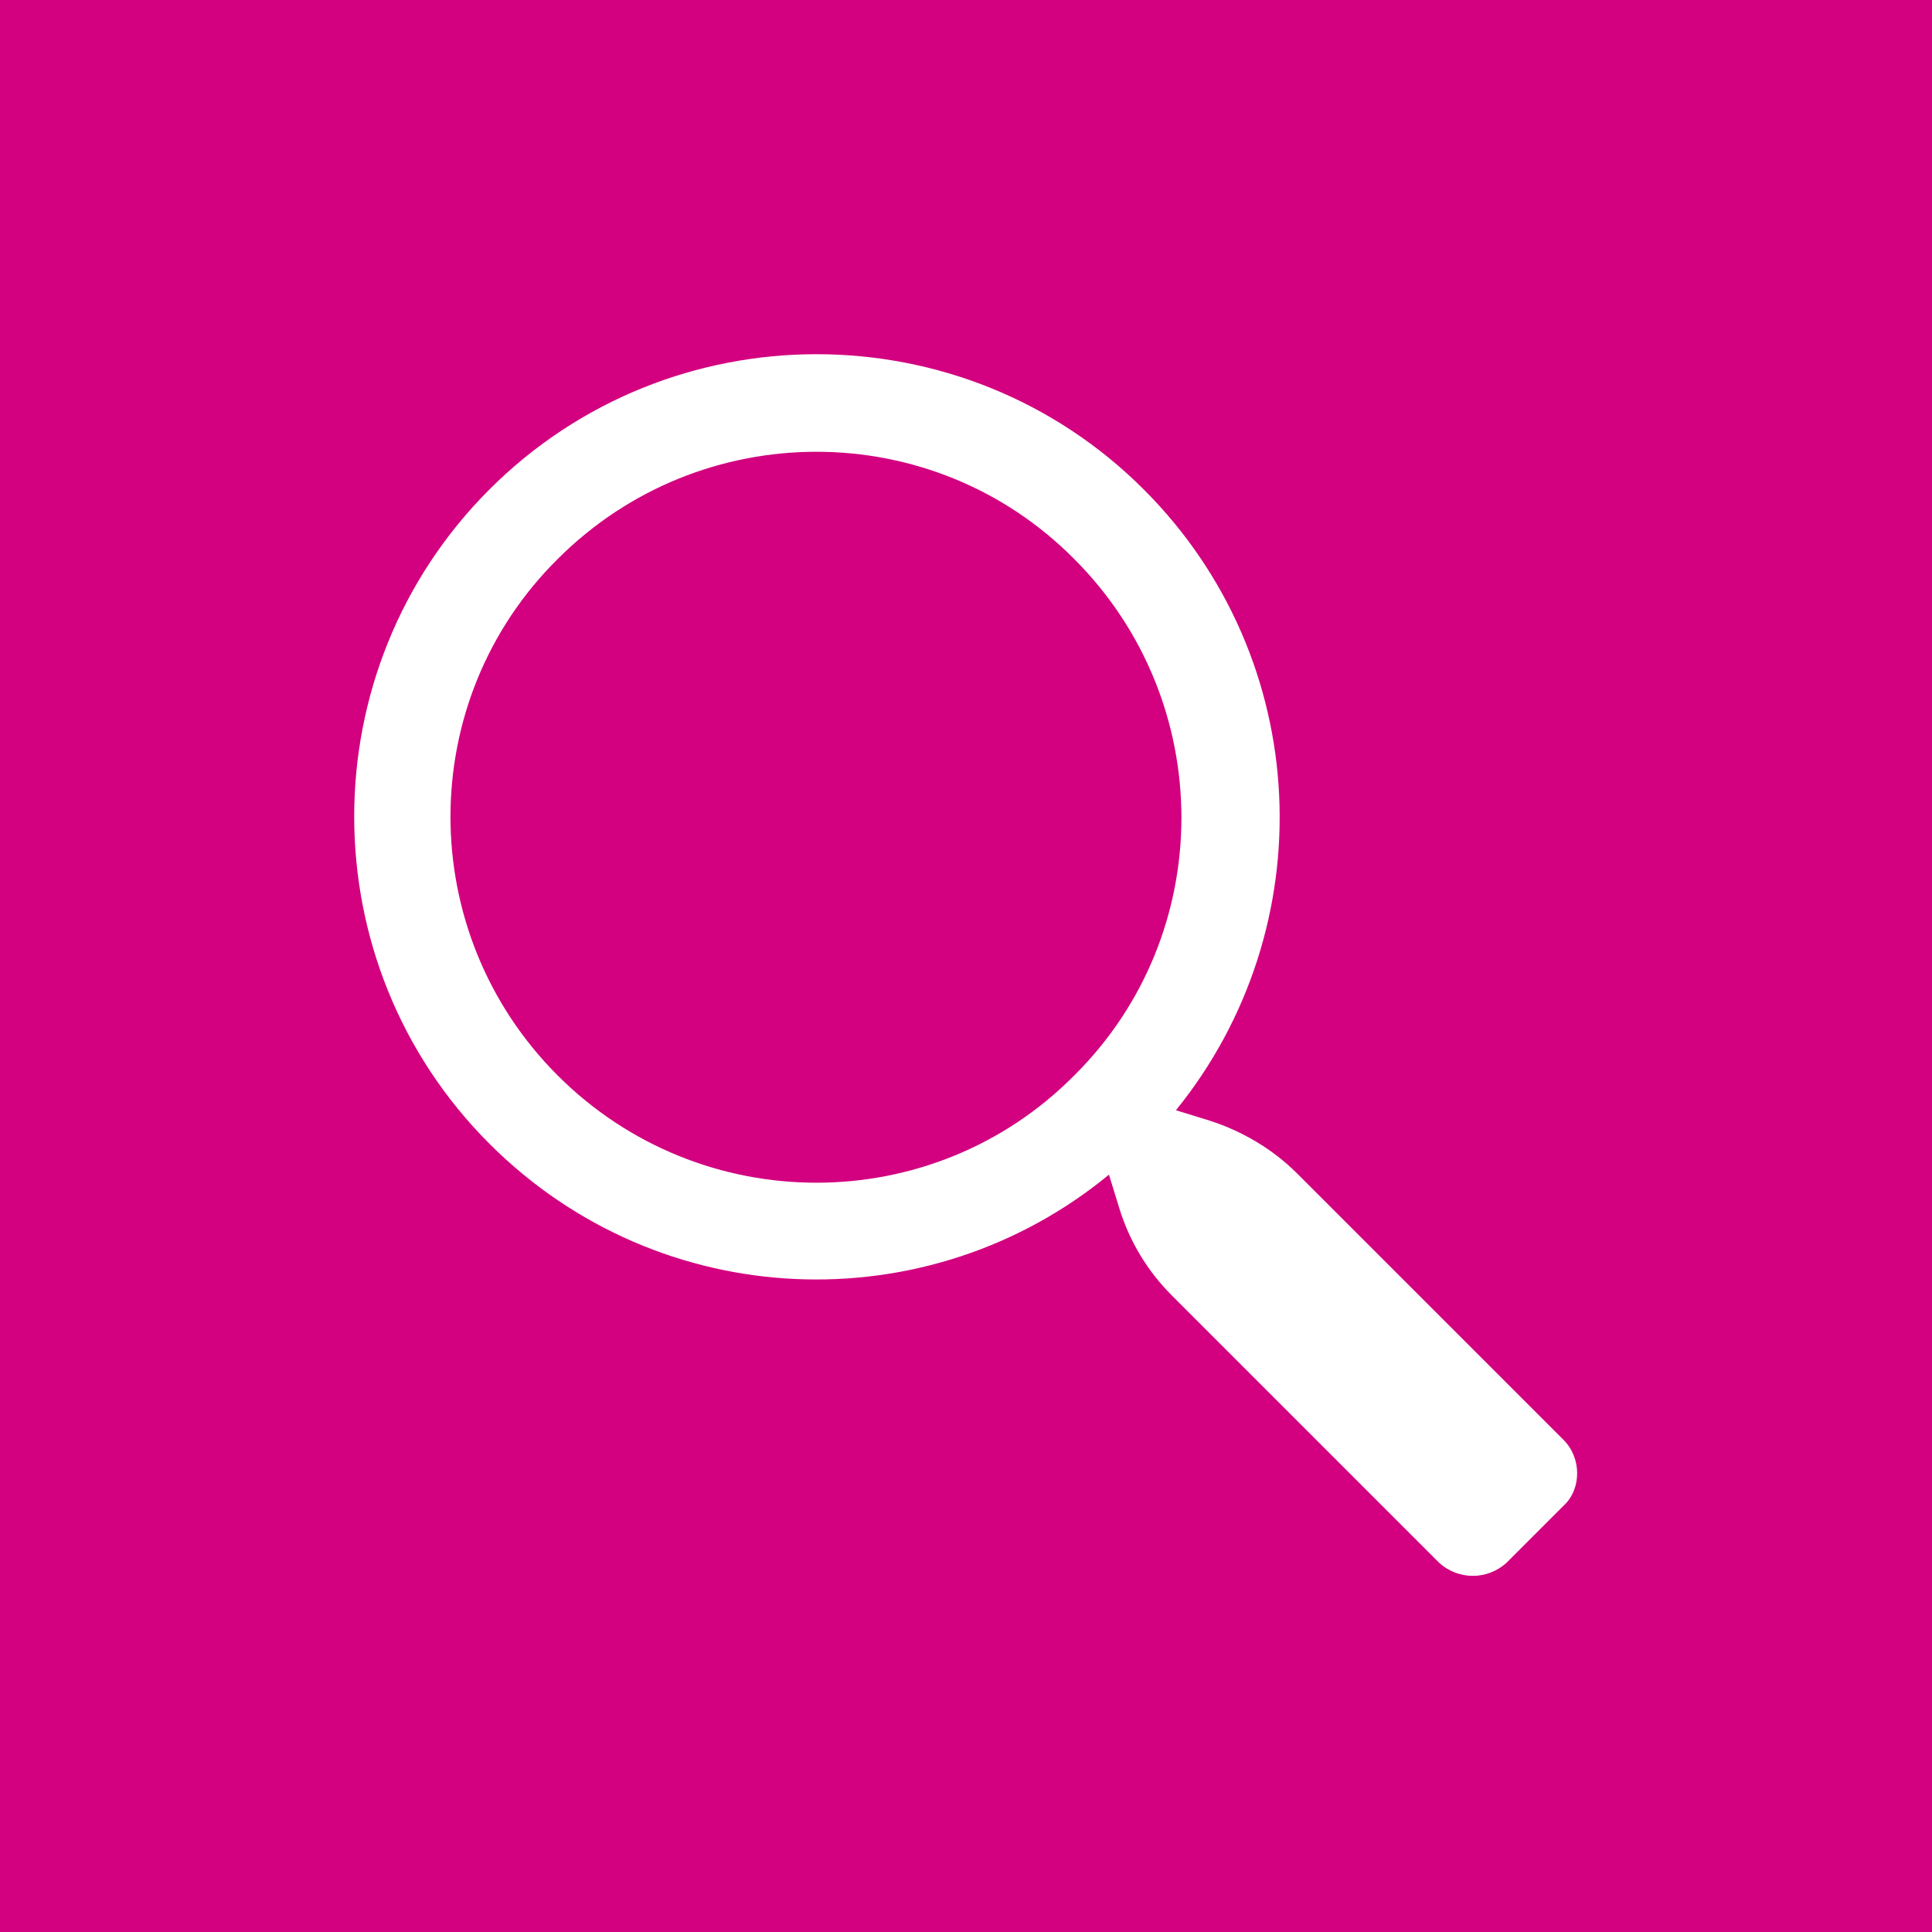 <?xml version="1.0" encoding="utf-8"?>
<!-- Generator: Adobe Illustrator 24.1.3, SVG Export Plug-In . SVG Version: 6.00 Build 0)  -->
<svg version="1.1" id="Livello_1" xmlns="http://www.w3.org/2000/svg" xmlns:xlink="http://www.w3.org/1999/xlink" x="0px" y="0px"
	 viewBox="0 0 150 150" style="enable-background:new 0 0 150 150;" xml:space="preserve">
<style type="text/css">
	.st0{fill:#D3007F;}
	.st1{fill:#FFFFFF;}
</style>
<g>
	<rect class="st0" width="150" height="150"/>
	<path class="st1" d="M43.3,83.5c-11.1-11.1-11.1-29.1,0-40.1c11.1-11.1,29.1-11.1,40.1,0c11.1,11.1,11.1,29.1,0,40.1
		C72.4,94.6,54.4,94.6,43.3,83.5 M121.4,111.8l-20.7-20.7c-1.9-1.9-4.3-3.3-6.8-4.1l-2.6-0.8C102.8,72,102,51.2,88.8,38
		C74.8,24,52,24,38,38s-14,36.8,0,50.8c13.2,13.2,34,14,48.1,2.4l0.8,2.6c0.8,2.6,2.2,4.9,4.1,6.8l20.7,20.7c1.5,1.4,3.8,1.4,5.3,0
		l4.4-4.4C122.8,115.6,122.8,113.2,121.4,111.8"/>
</g>
</svg>
